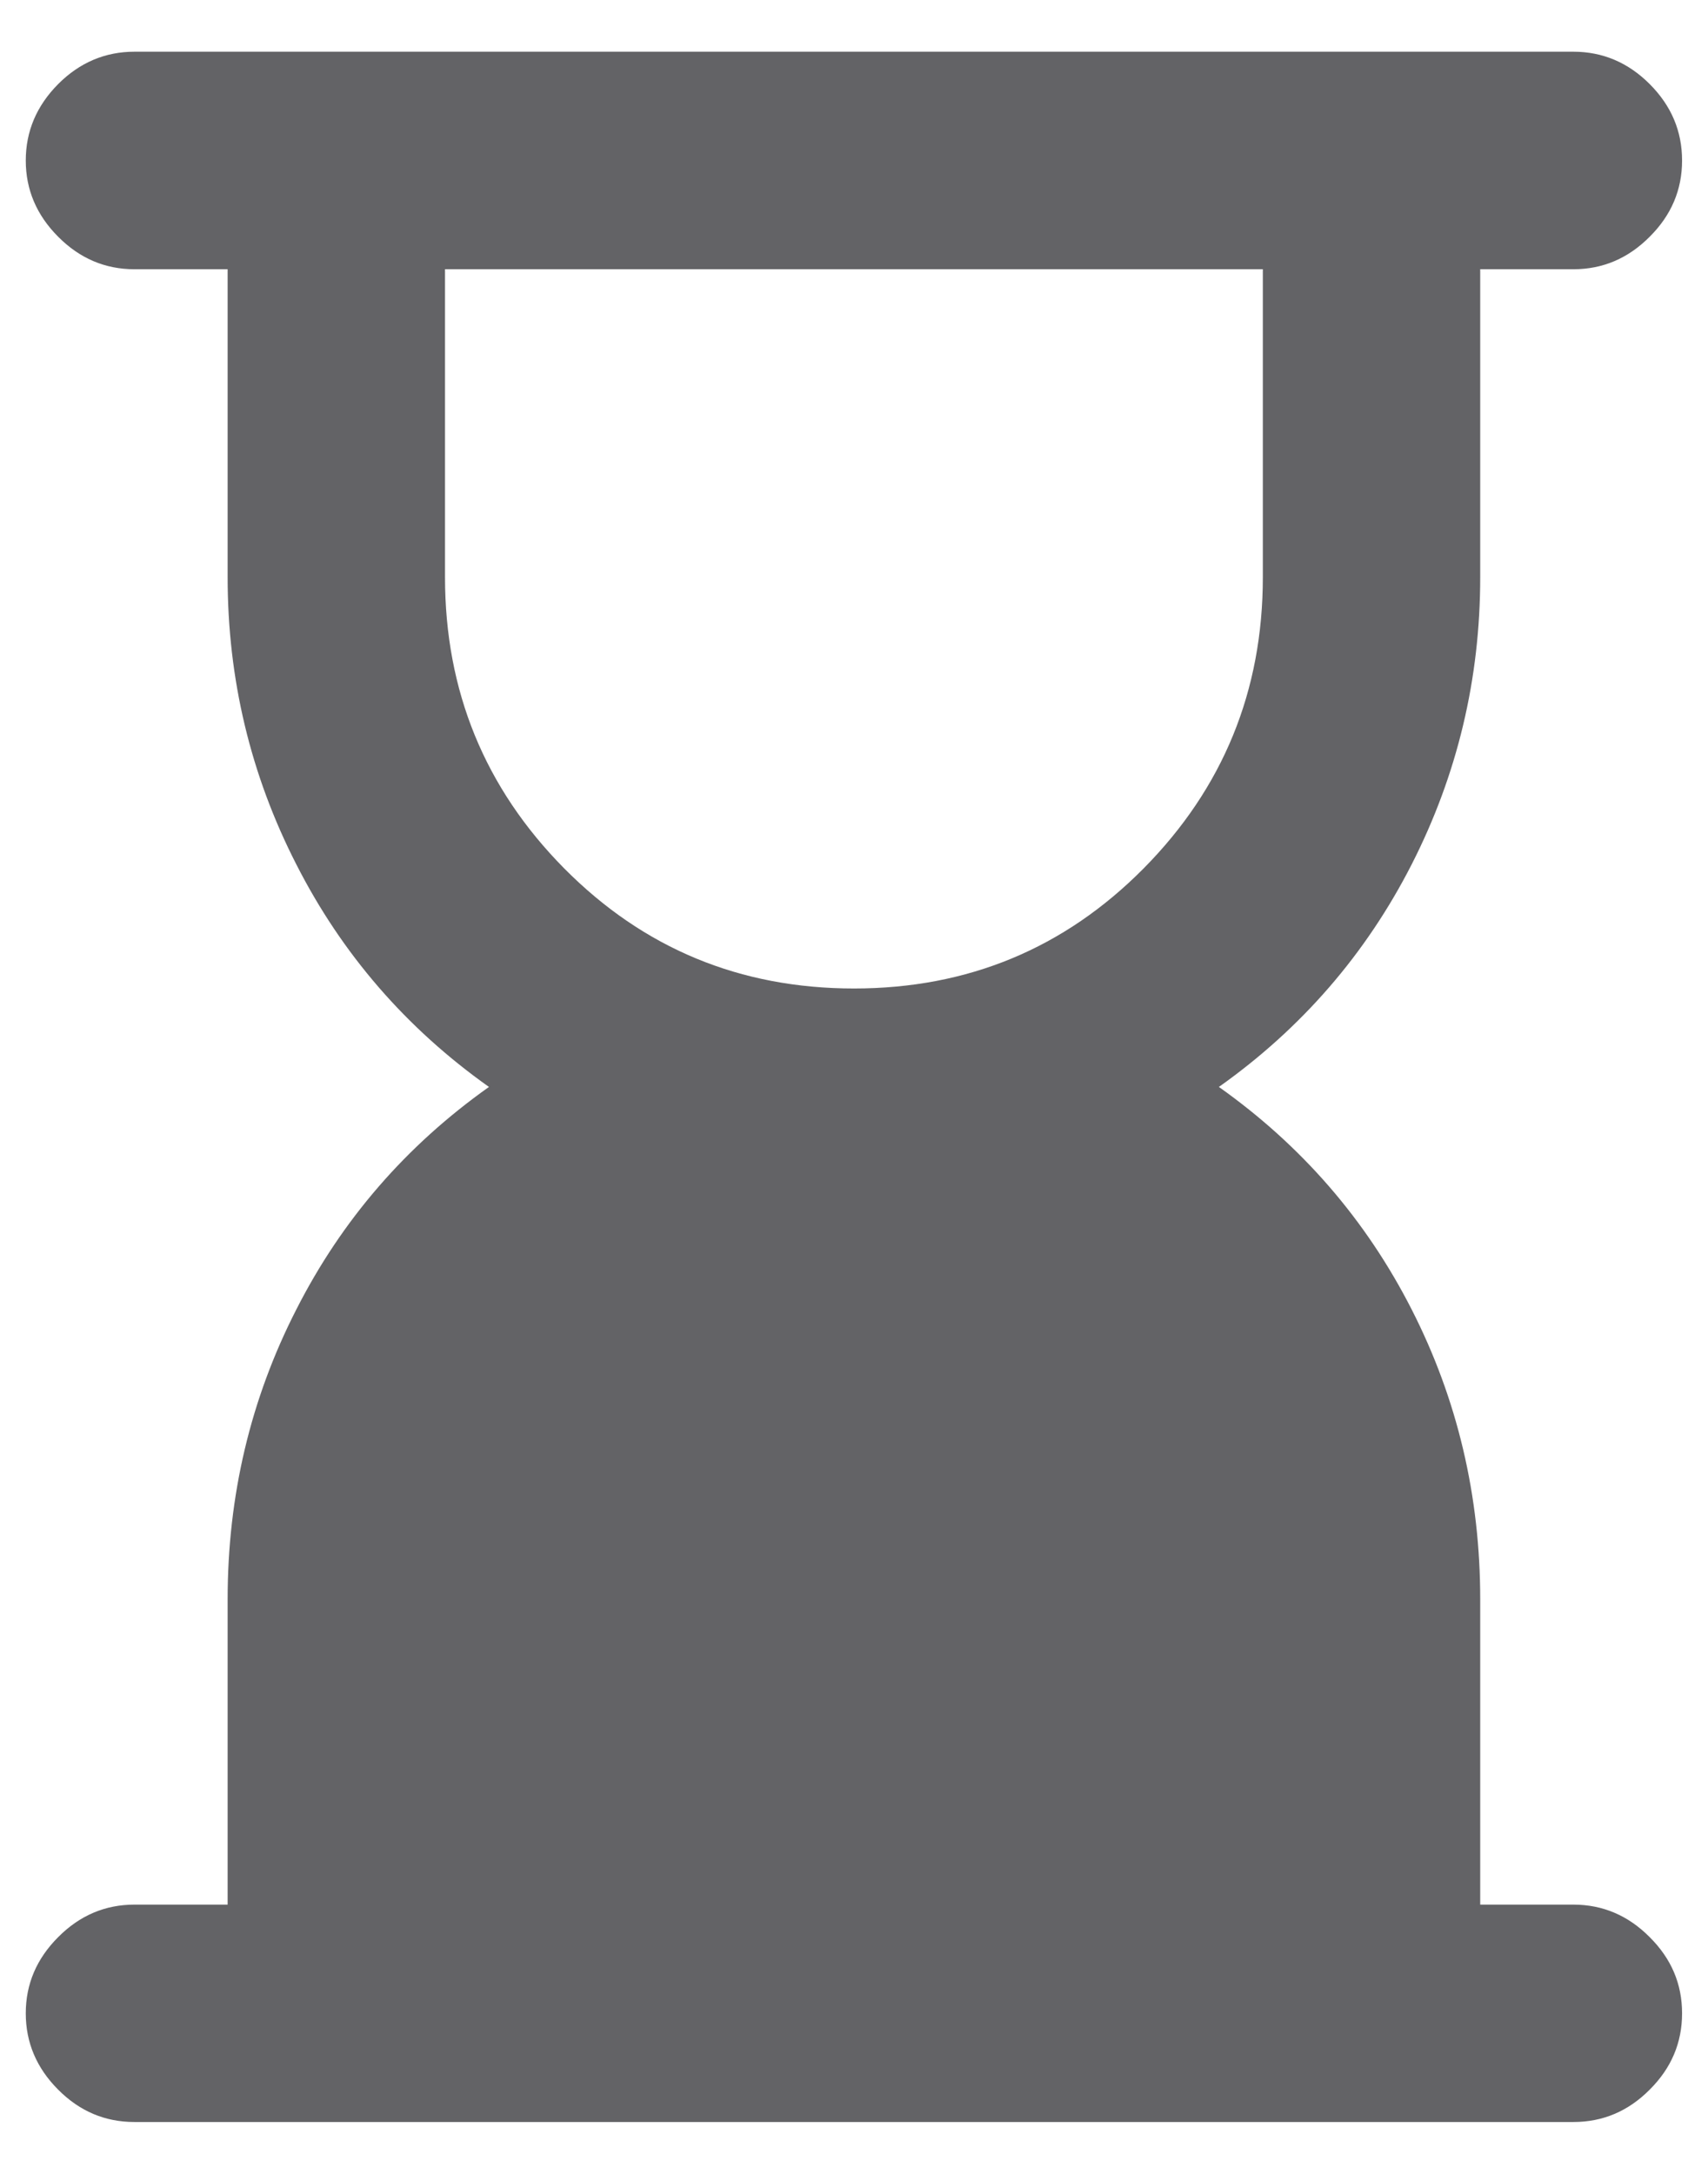 <svg width="11" height="14" viewBox="0 0 11 14" fill="none" xmlns="http://www.w3.org/2000/svg">
<path d="M5.5 6.366C6.233 6.366 6.855 6.108 7.366 5.592C7.877 5.075 8.133 4.45 8.133 3.717V1.734H2.866V3.717C2.866 4.45 3.122 5.075 3.633 5.592C4.144 6.108 4.766 6.366 5.5 6.366ZM10.133 13.666H0.866C0.677 13.666 0.513 13.597 0.375 13.458C0.236 13.319 0.166 13.155 0.166 12.966C0.166 12.777 0.236 12.614 0.375 12.475C0.513 12.336 0.677 12.266 0.866 12.266H1.466V10.3C1.466 9.633 1.613 9.011 1.908 8.434C2.202 7.855 2.616 7.378 3.149 7C2.616 6.622 2.202 6.144 1.908 5.566C1.613 4.989 1.466 4.372 1.466 3.717V1.734H0.866C0.677 1.734 0.513 1.664 0.375 1.525C0.236 1.386 0.166 1.222 0.166 1.034C0.166 0.845 0.236 0.681 0.375 0.541C0.513 0.403 0.677 0.333 0.866 0.333H10.133C10.322 0.333 10.486 0.403 10.624 0.541C10.764 0.681 10.833 0.845 10.833 1.034C10.833 1.222 10.764 1.386 10.624 1.525C10.486 1.664 10.322 1.734 10.133 1.734H9.533V3.717C9.533 4.372 9.386 4.989 9.092 5.566C8.797 6.144 8.383 6.622 7.85 7C8.383 7.378 8.797 7.855 9.092 8.434C9.386 9.011 9.533 9.633 9.533 10.3V12.266H10.133C10.322 12.266 10.486 12.336 10.624 12.475C10.764 12.614 10.833 12.777 10.833 12.966C10.833 13.155 10.764 13.319 10.624 13.458C10.486 13.597 10.322 13.666 10.133 13.666Z" fill="#636366"/>
</svg>
